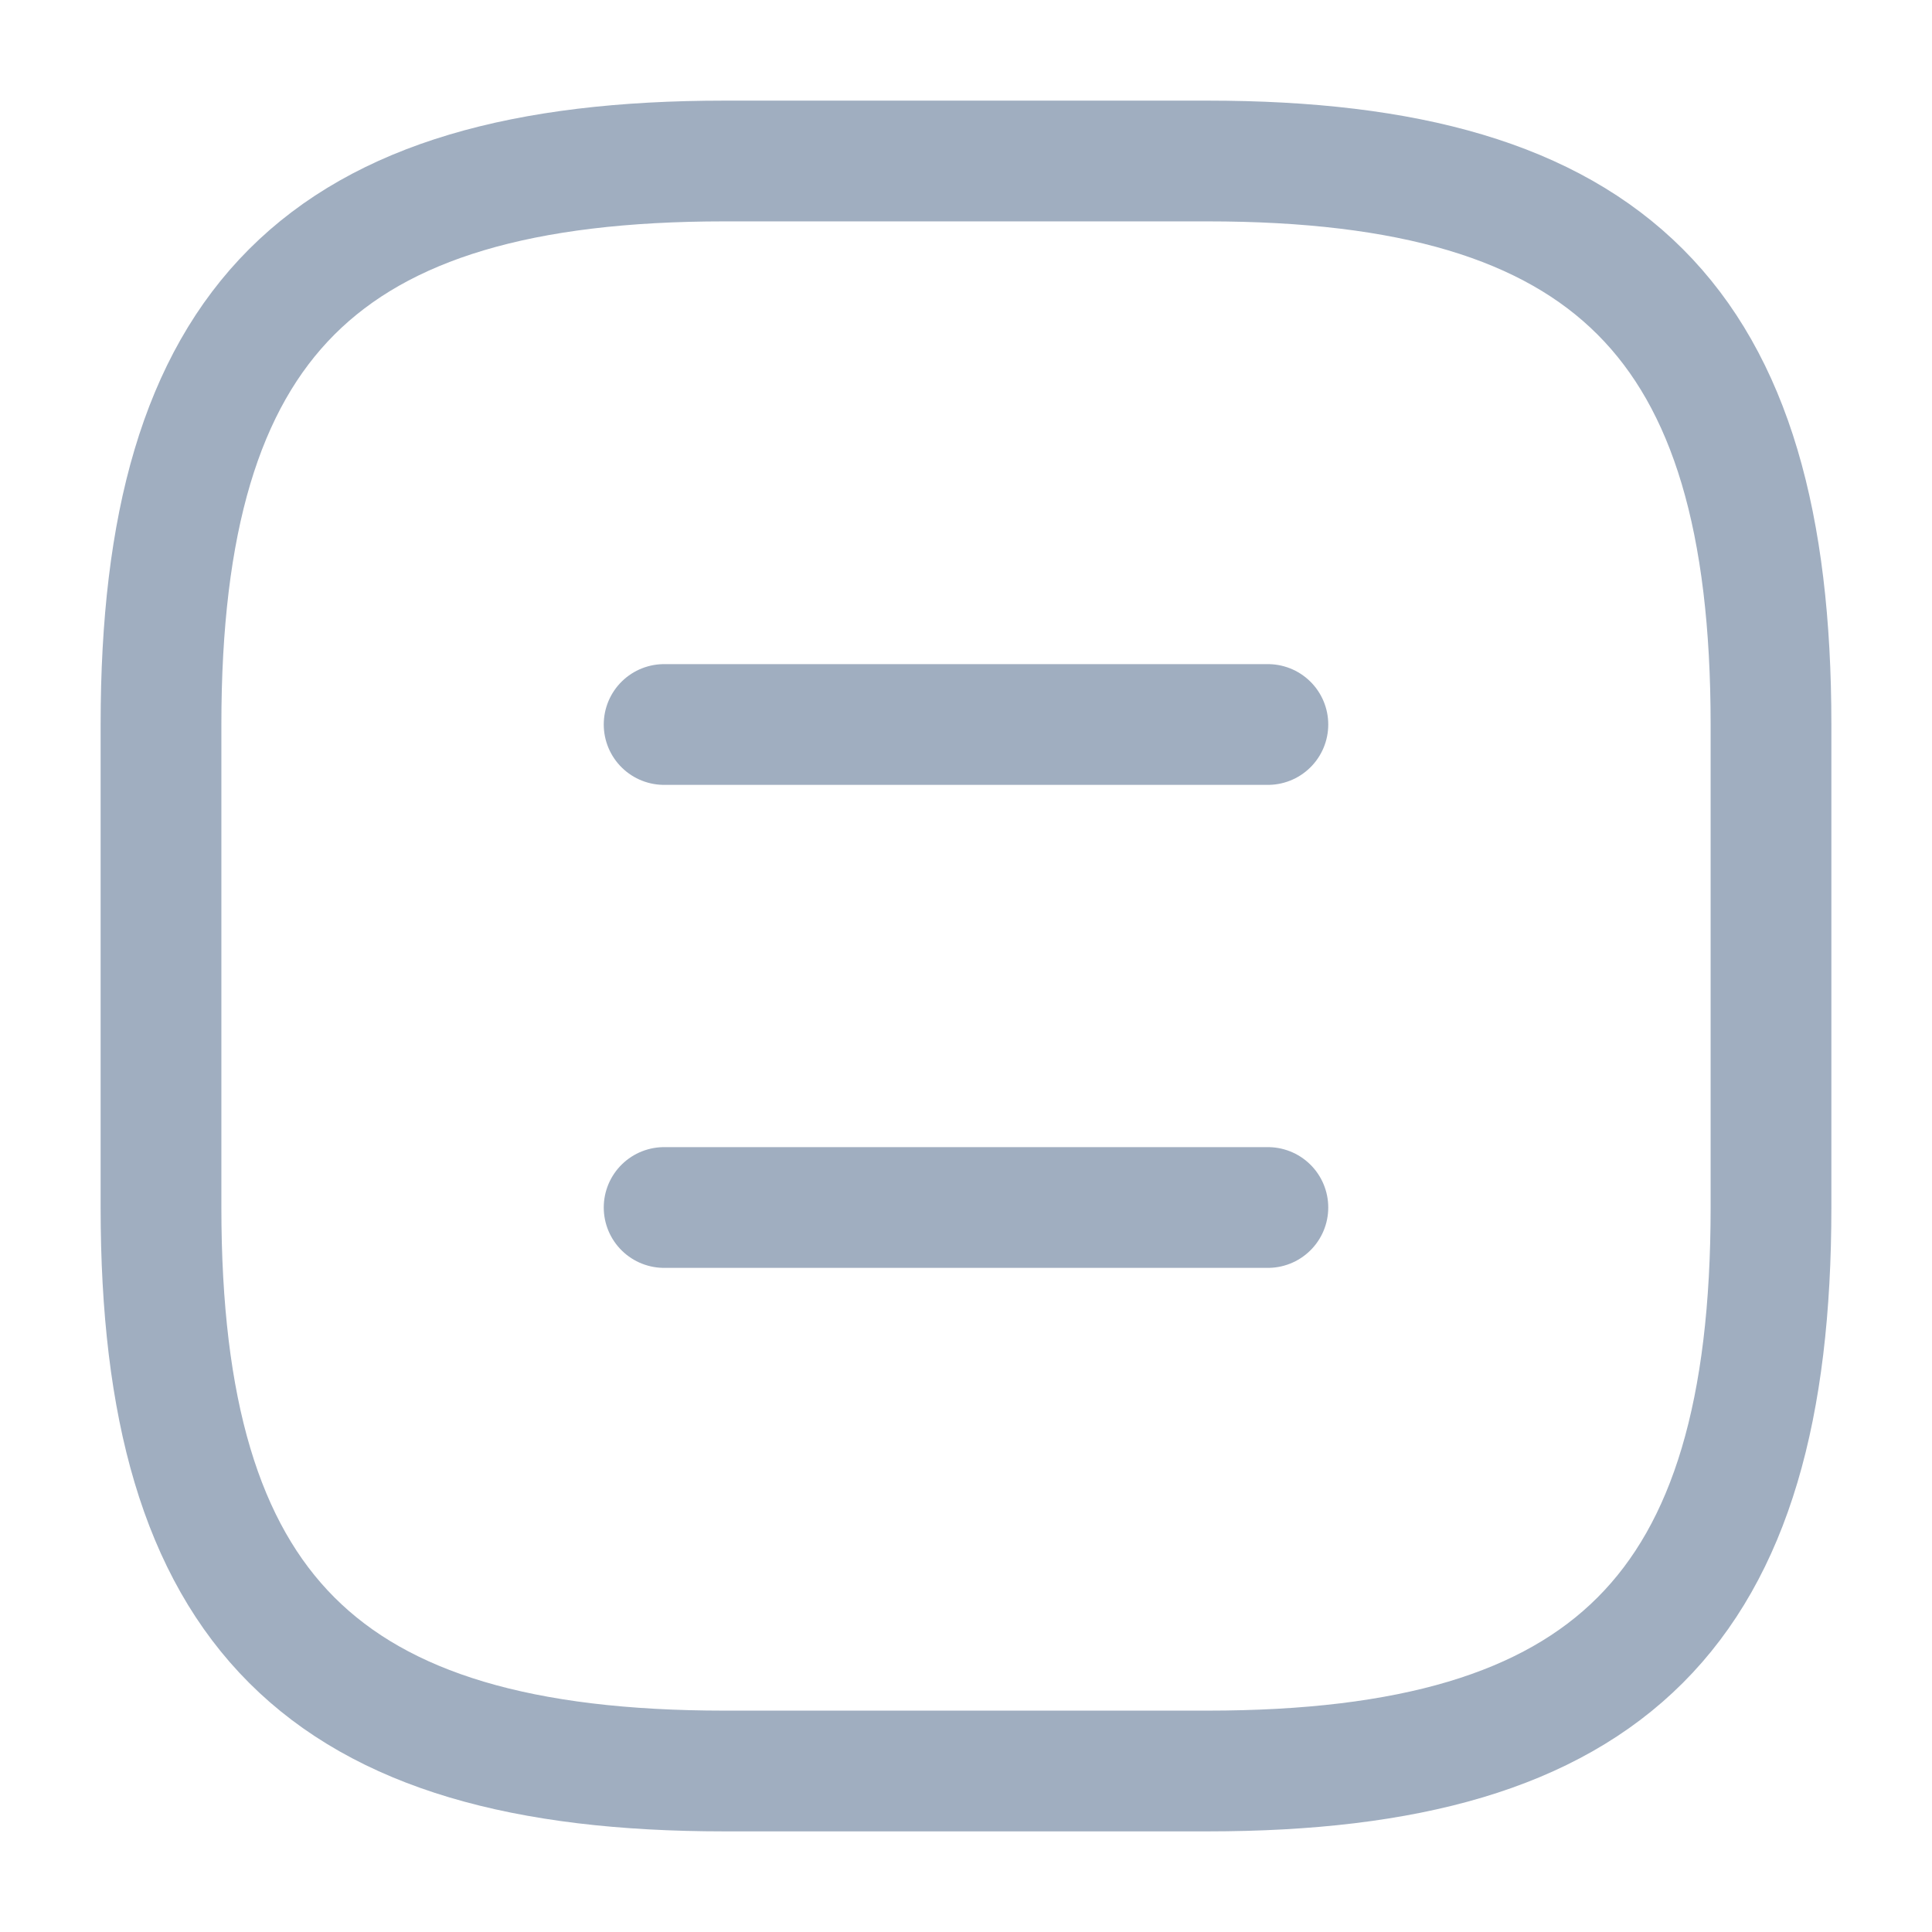 <svg width="24" height="24" viewBox="0 0 24 24" fill="none" xmlns="http://www.w3.org/2000/svg">
<path d="M9 22H15C20 22 22 20 22 15V9C22 4 20 2 15 2H9C4 2 2 4 2 9V15C2 20 4 22 9 22Z" stroke="#A0AEC0" stroke-width="1.5" stroke-linecap="round" stroke-linejoin="round"/>
<path d="M15.75 9H8.25" stroke="#A0AEC0" stroke-width="1.5" stroke-linecap="round" stroke-linejoin="round"/>
<path d="M15.75 15H8.25" stroke="#A0AEC0" stroke-width="1.5" stroke-linecap="round" stroke-linejoin="round"/>
</svg>
